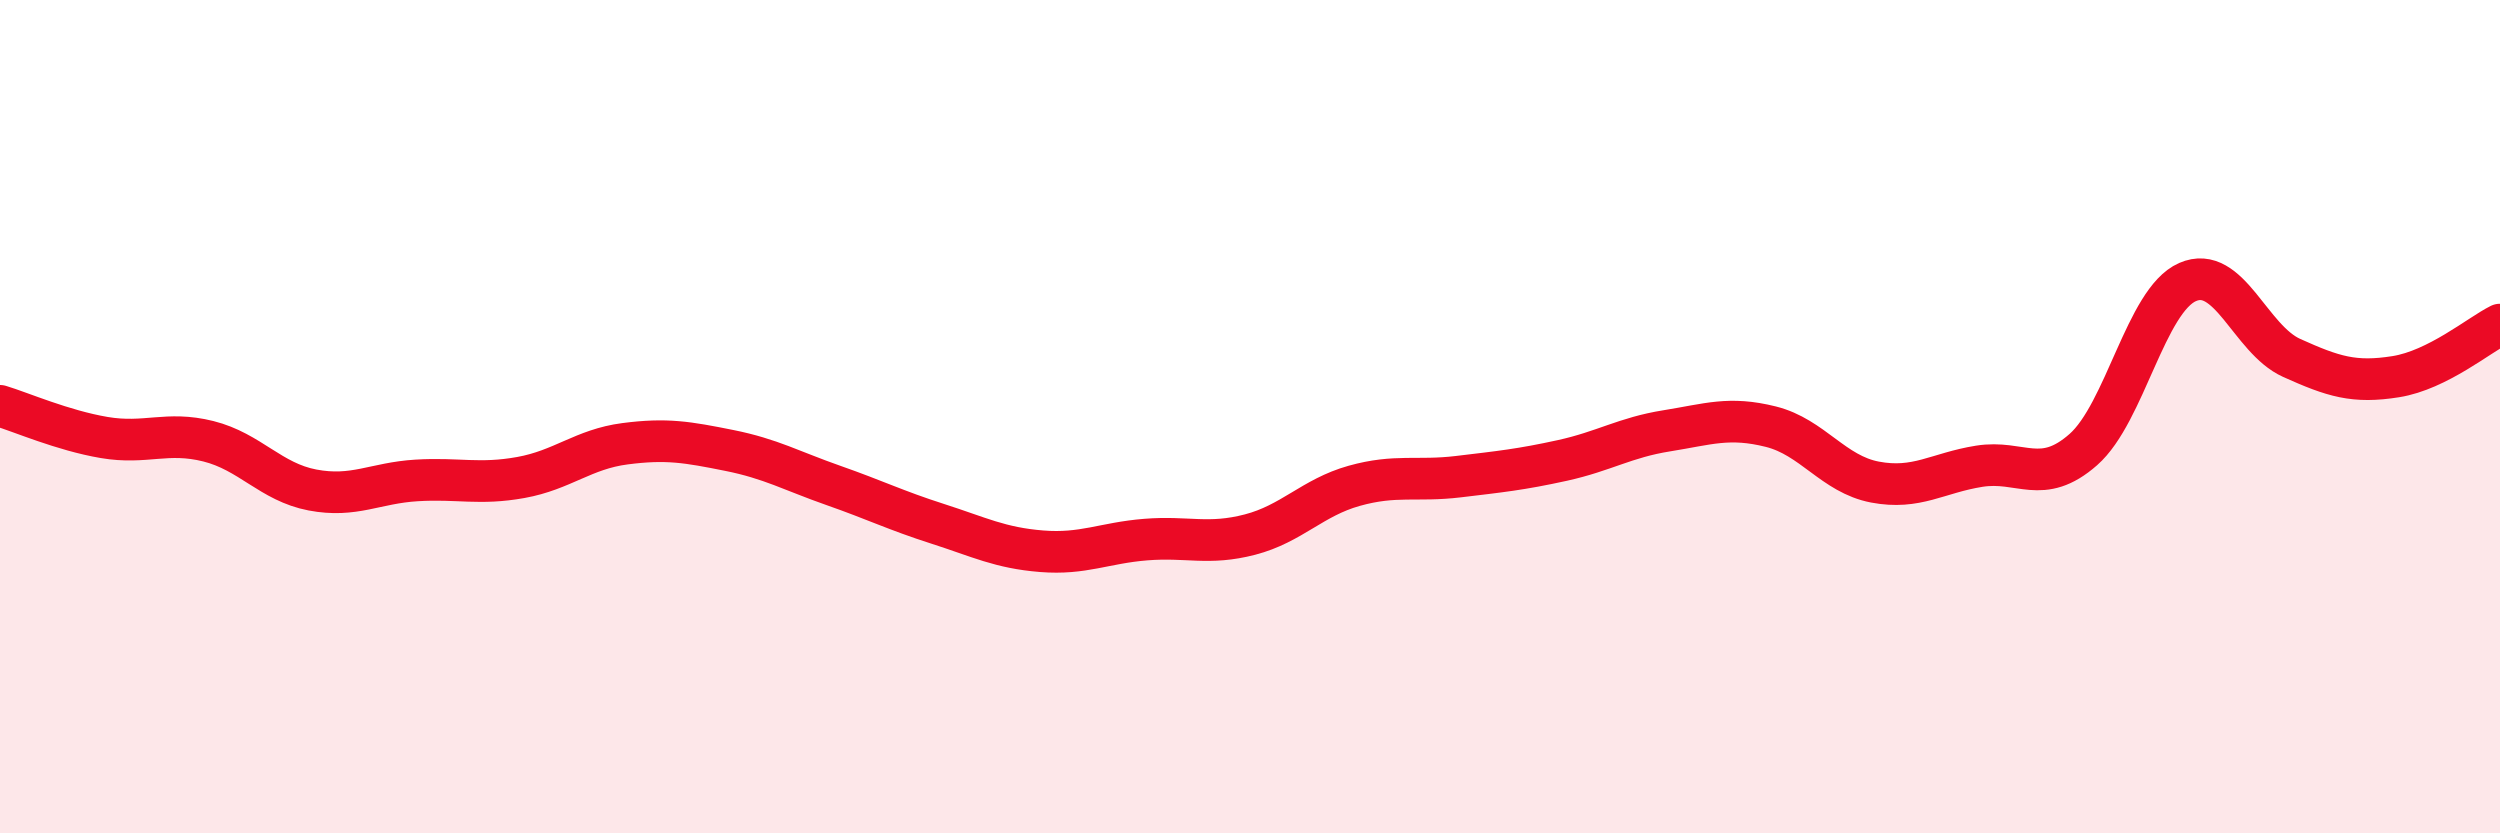 
    <svg width="60" height="20" viewBox="0 0 60 20" xmlns="http://www.w3.org/2000/svg">
      <path
        d="M 0,9.74 C 0.5,9.89 1.5,10.33 2.5,10.5 C 3.5,10.67 4,10.34 5,10.59 C 6,10.84 6.5,11.57 7.5,11.76 C 8.5,11.95 9,11.59 10,11.53 C 11,11.47 11.5,11.64 12.5,11.46 C 13.5,11.28 14,10.78 15,10.65 C 16,10.52 16.5,10.61 17.5,10.81 C 18.5,11.01 19,11.3 20,11.65 C 21,12 21.5,12.25 22.5,12.57 C 23.5,12.89 24,13.15 25,13.23 C 26,13.31 26.5,13.03 27.5,12.95 C 28.5,12.87 29,13.09 30,12.83 C 31,12.57 31.5,11.94 32.5,11.66 C 33.5,11.38 34,11.56 35,11.44 C 36,11.32 36.5,11.27 37.5,11.05 C 38.5,10.83 39,10.5 40,10.34 C 41,10.18 41.5,9.99 42.5,10.24 C 43.5,10.49 44,11.38 45,11.57 C 46,11.76 46.5,11.35 47.5,11.19 C 48.5,11.03 49,11.67 50,10.79 C 51,9.91 51.5,7.21 52.5,6.77 C 53.5,6.33 54,8.14 55,8.59 C 56,9.04 56.5,9.2 57.5,9.04 C 58.5,8.88 59.5,8.04 60,7.79L60 20L0 20Z"
        fill="#EB0A25"
        opacity="0.1"
        stroke-linecap="round"
        stroke-linejoin="round"
      />
      <path
        d="M 0,9.74 C 0.5,9.89 1.5,10.33 2.5,10.5 C 3.5,10.67 4,10.34 5,10.59 C 6,10.84 6.5,11.57 7.5,11.76 C 8.5,11.95 9,11.59 10,11.53 C 11,11.47 11.5,11.64 12.5,11.46 C 13.5,11.28 14,10.78 15,10.65 C 16,10.52 16.5,10.61 17.5,10.81 C 18.5,11.01 19,11.3 20,11.65 C 21,12 21.5,12.25 22.5,12.57 C 23.5,12.89 24,13.15 25,13.23 C 26,13.31 26.5,13.03 27.5,12.95 C 28.5,12.87 29,13.09 30,12.83 C 31,12.57 31.5,11.94 32.5,11.66 C 33.5,11.38 34,11.56 35,11.44 C 36,11.32 36.5,11.27 37.5,11.05 C 38.5,10.83 39,10.5 40,10.34 C 41,10.18 41.5,9.99 42.5,10.24 C 43.5,10.49 44,11.38 45,11.57 C 46,11.76 46.5,11.35 47.5,11.19 C 48.5,11.03 49,11.67 50,10.79 C 51,9.91 51.5,7.21 52.5,6.77 C 53.5,6.33 54,8.14 55,8.59 C 56,9.04 56.5,9.2 57.5,9.04 C 58.5,8.88 59.5,8.04 60,7.79"
        stroke="#EB0A25"
        stroke-width="1"
        fill="none"
        stroke-linecap="round"
        stroke-linejoin="round"
      />
    </svg>
  
